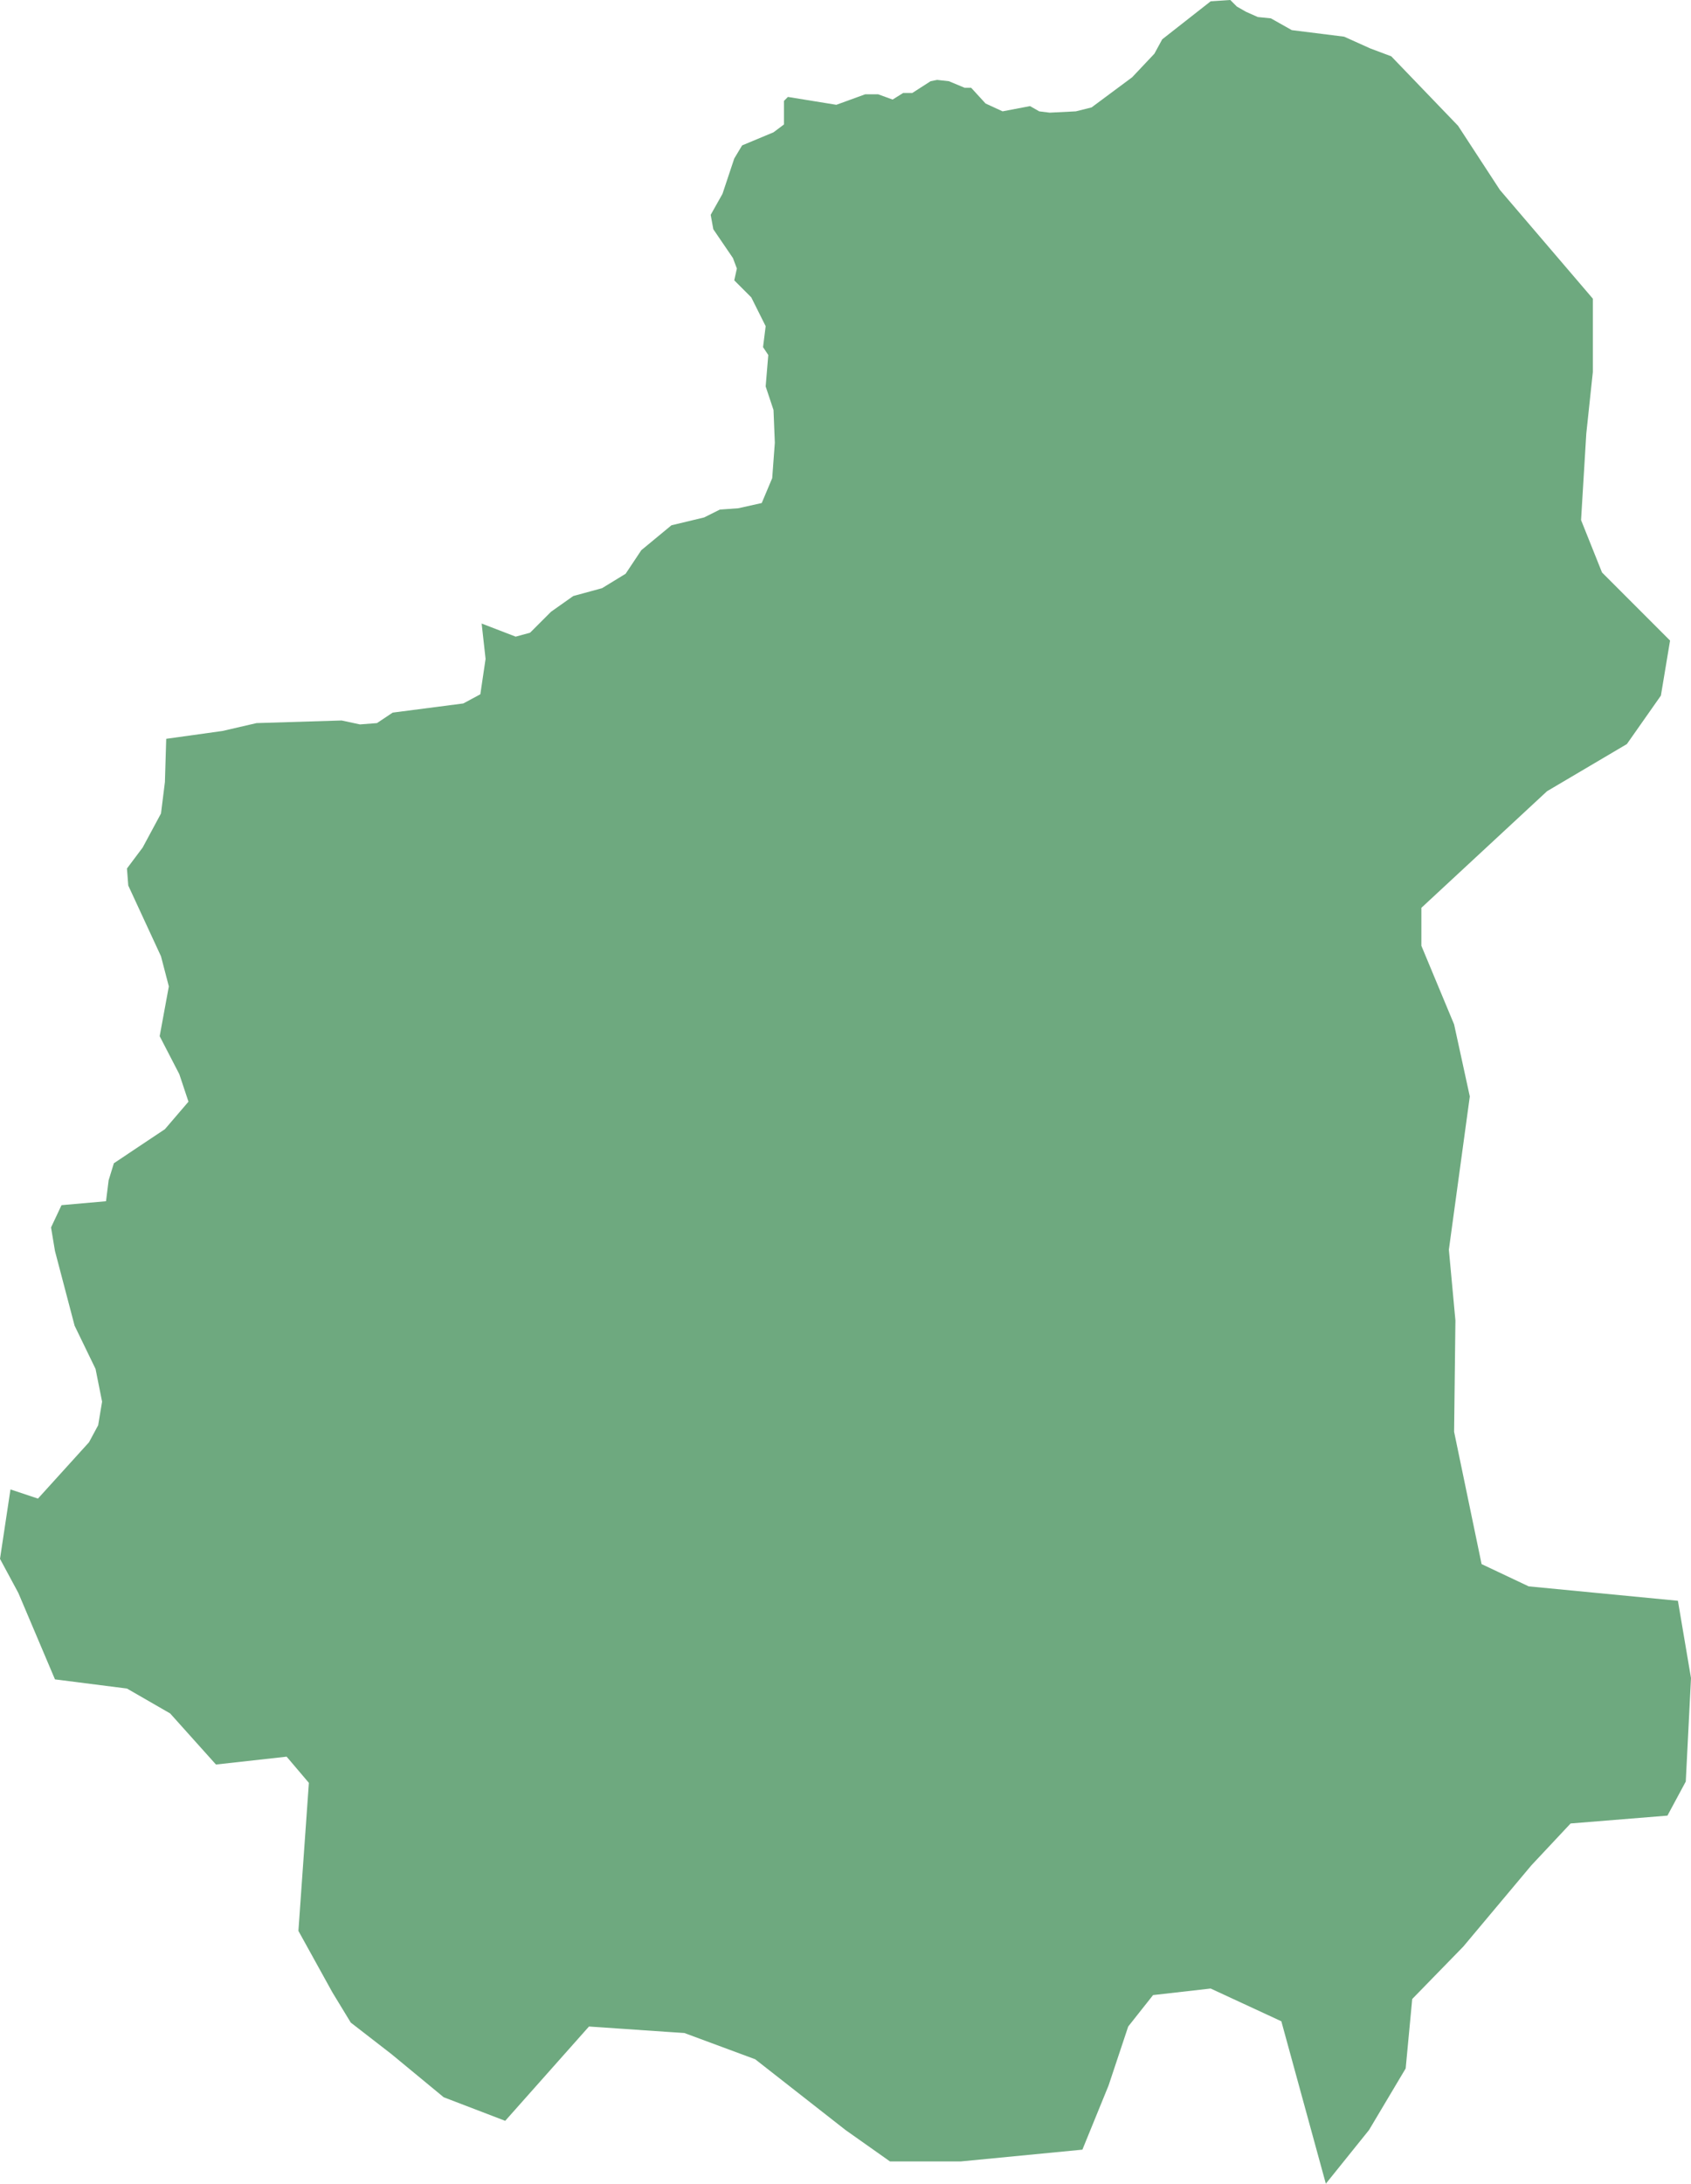 <?xml version="1.0" encoding="UTF-8"?>
<!DOCTYPE svg PUBLIC "-//W3C//DTD SVG 1.1//EN" "http://www.w3.org/Graphics/SVG/1.1/DTD/svg11.dtd">
<!-- Creator: CorelDRAW -->
<svg xmlns="http://www.w3.org/2000/svg" xml:space="preserve" width="100%" height="100%" style="shape-rendering:geometricPrecision; text-rendering:geometricPrecision; image-rendering:optimizeQuality; fill-rule:evenodd; clip-rule:evenodd"
viewBox="0 0 264262 341065"
 xmlns:xlink="http://www.w3.org/1999/xlink">
 <defs>
  <style type="text/css">
   <![CDATA[
    .fil0 {fill:#6EA97F}
   ]]>
  </style>
 </defs>
 <g id="Layer_x0020_1">
  <polygon class="fil0" points="207196,341065 200242,315694 189197,310580 180197,311603 176311,316513 173243,325720 169152,335745 150130,337587 139085,337587 132131,332676 118018,321628 106973,317536 92041.7,316513 78951.6,331244 69338.2,327561 61156.7,320809 54816.1,315899 51952.4,311193 46634.6,301577 48270.9,278458 44793.7,274366 33748.8,275593 26590.2,267614 19840.2,263727 8590.55,262294 2863.78,248791 0,243472 1636.22,232628 5931.5,234060 13908.7,225262 15340.2,222603 15953.9,218920 14931.5,213805 11658.7,207053 8590.55,195391 7977.17,191708 9613.39,188230 16567.7,187616 16976.8,184343 17794.9,181683 25771.7,176363 29453.5,172067 28021.7,167770 24953.5,161837 26385.4,154062 25158.3,149357 20044.9,138308 19840.2,135648 22294.5,132375 25158.3,127055 25771.7,122145 25976.4,115393 34771.3,114166 40089.4,112938 53384.6,112529 56248,113143 58906.7,112938 61361,111301 72406.3,109869 75065.4,108437 75883.5,102913 75269.7,97388.6 80587.8,99434.6 82837.8,98820.9 86110.2,95547.2 89587.4,93092.1 94087.4,91864.6 97768.9,89613.8 100223,85931.1 104928,82043.7 110041,80816.1 112496,79588.6 115359,79383.9 119041,78565.7 120677,74678.3 121086,69153.9 120881,64039.4 119654,60356.3 120063,55446.1 119245,54218.5 119654,50944.9 117404,46443.7 114746,43784.3 115155,41942.5 114541,40305.9 111473,35804.7 111064,33554.3 112905,30280.3 114746,24756.7 115973,22710.2 120881,20664.6 122518,19437 122518,15754.3 123131,15140.2 130699,16367.7 135199,14731.1 137244,14731.1 139494,15549.6 141131,14526.8 142563,14526.8 145426,12685 146449,12480.3 148290,12685 150744,13707.9 151767,13707.9 154017,16163.4 156676,17390.9 160971,16572.4 162403,17390.9 164039,17595.3 168130,17390.9 170584,16777.2 176925,12071.3 180402,8388.58 181629,6138.19 189197,204.724 192265,0 193288,1023.23 194720,1841.34 196560,2659.84 198606,2864.57 201878,4705.91 210060,5728.74 214151,7570.08 217423,8797.64 227855,19641.7 234400,29666.9 248922,46648.4 248922,58105.9 247899,67722 247081,81225.6 250354,89409.4 260990,100048 259558,108641 254240,116212 241763,123577 222128,141787 222128,147720 227241,159996 229695,171248 226423,195186 227446,206235 227241,223626 231536,244290 238900,247768 262217,250019 264262,262090 263444,278253 260581,283573 245445,284800 239309,291347 228673,304033 220696,312216 219673,323060 213946,332676 "/>
 </g>
</svg>
